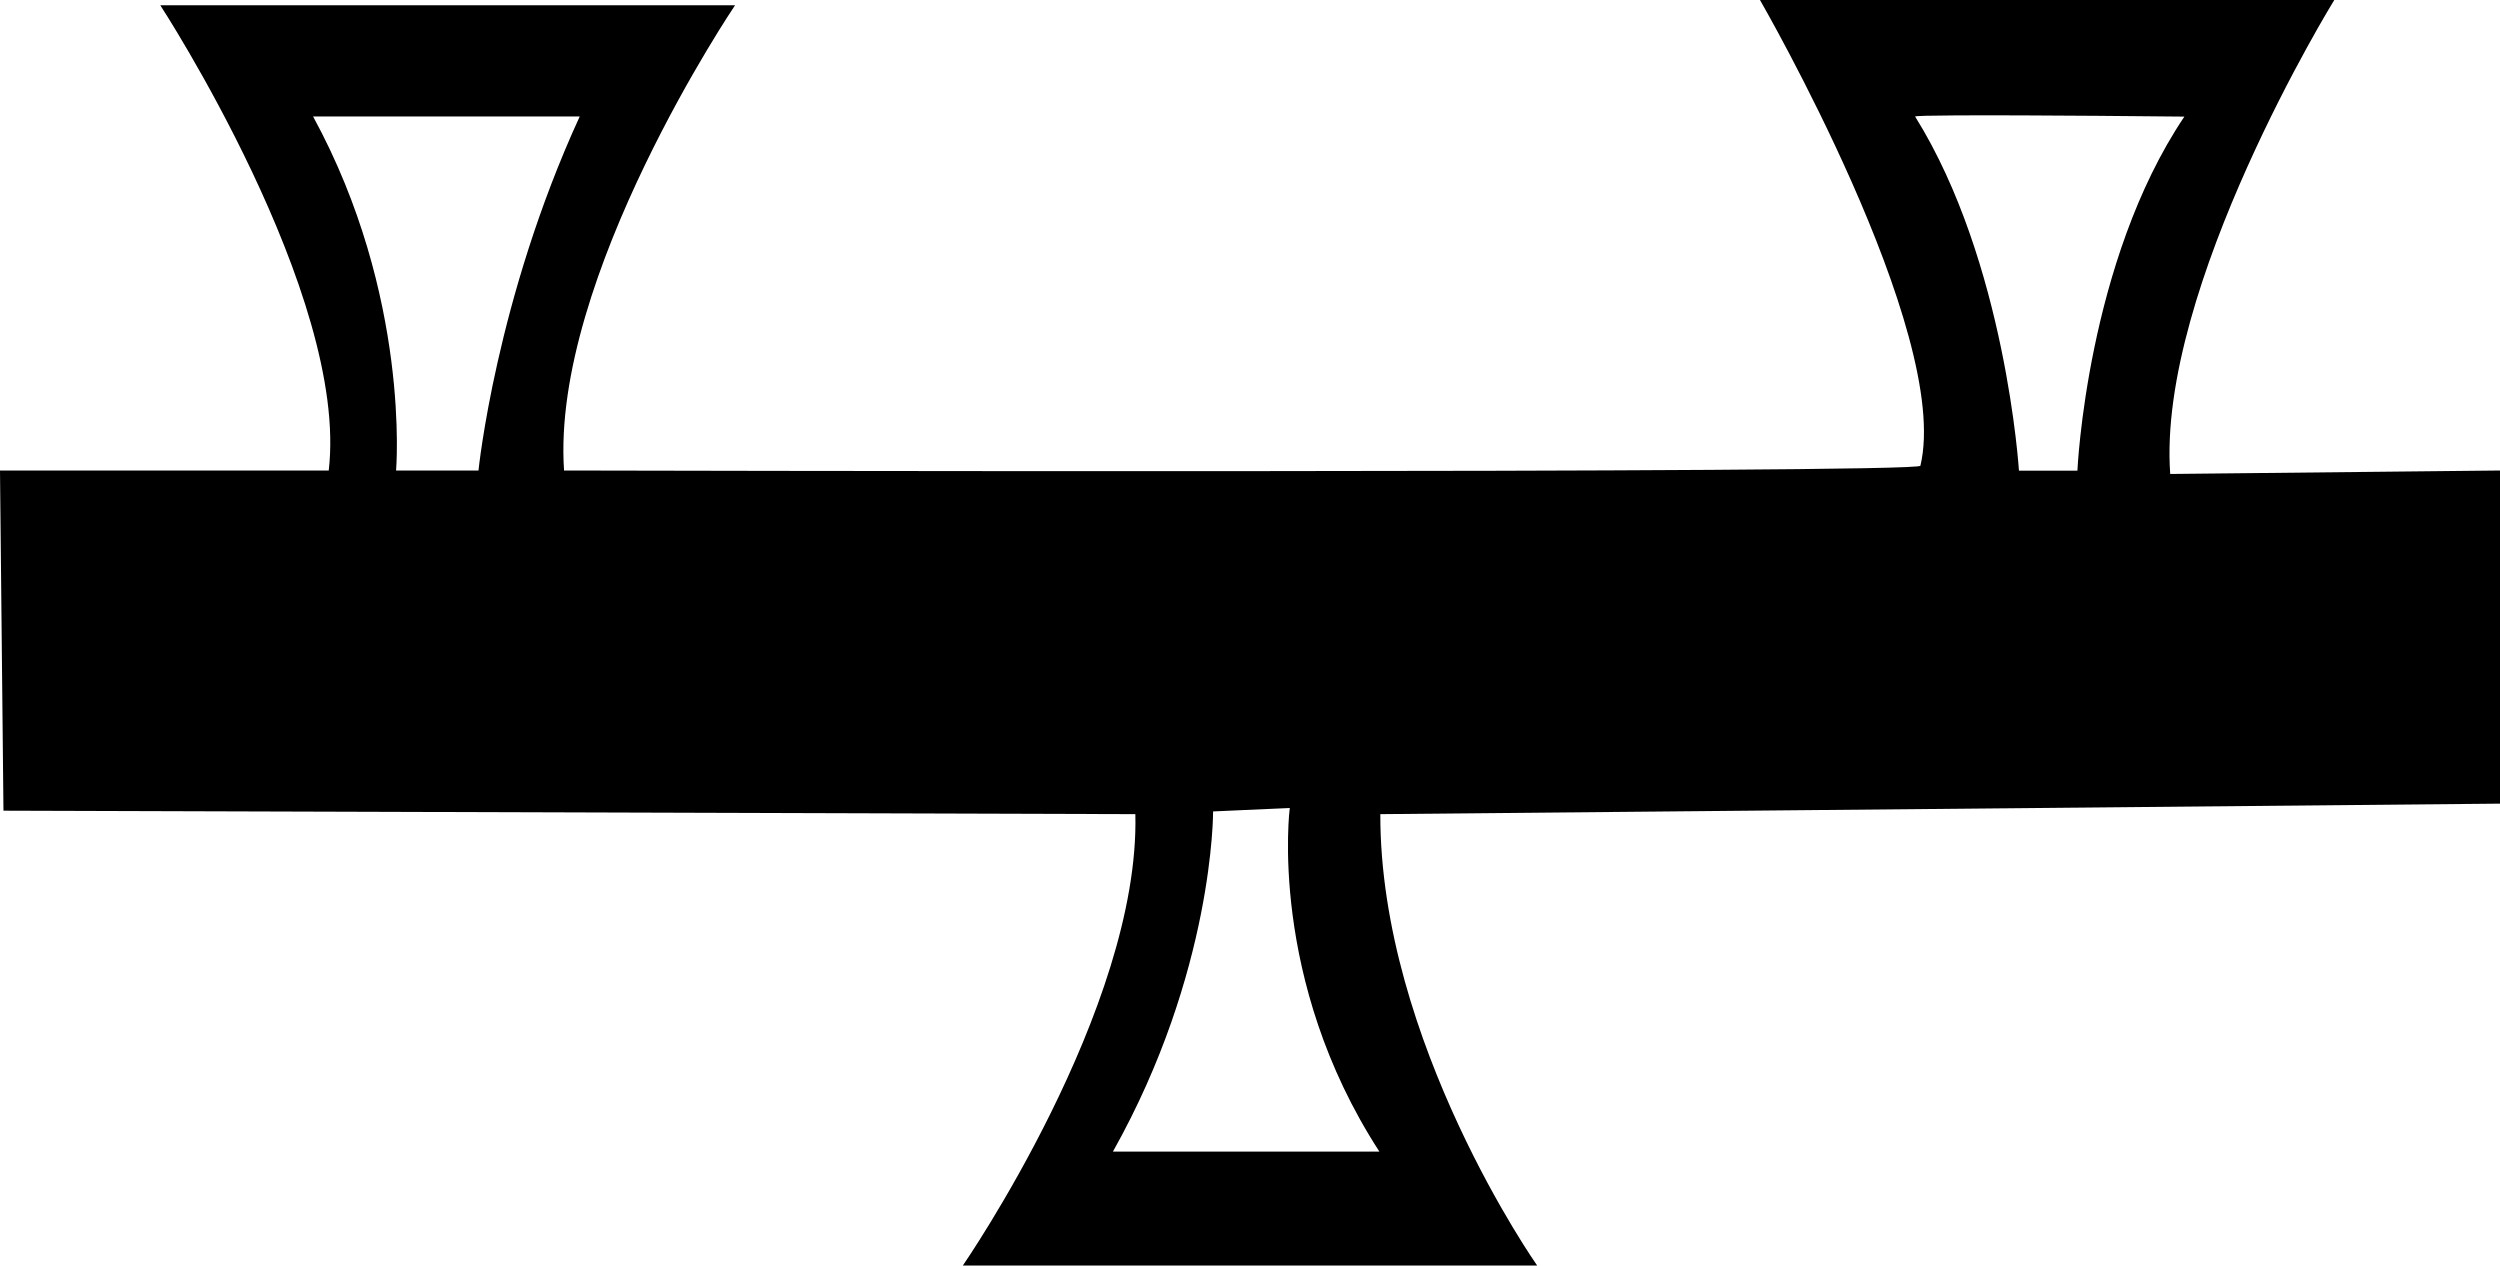 <?xml version="1.0" encoding="UTF-8" standalone="no"?>
<svg
   width="16.594"
   height="8.4"
   id="svg2855"
   sodipodi:version="0.32"
   inkscape:version="1.2.1 (9c6d41e410, 2022-07-14)"
   sodipodi:docname="US9N31VARA.svg"
   version="1.1"
   xmlns:inkscape="http://www.inkscape.org/namespaces/inkscape"
   xmlns:sodipodi="http://sodipodi.sourceforge.net/DTD/sodipodi-0.dtd"
   xmlns="http://www.w3.org/2000/svg"
   xmlns:svg="http://www.w3.org/2000/svg"
   xmlns:rdf="http://www.w3.org/1999/02/22-rdf-syntax-ns#"
   xmlns:cc="http://creativecommons.org/ns#"
   xmlns:dc="http://purl.org/dc/elements/1.1/">
  <defs
     id="defs2860" />
  <sodipodi:namedview
     inkscape:window-height="1137"
     inkscape:window-width="1920"
     inkscape:pageshadow="2"
     inkscape:pageopacity="0.0"
     borderopacity="1.0"
     bordercolor="#666666"
     pagecolor="#ffffff"
     id="base"
     inkscape:zoom="43.389526"
     inkscape:cx="8.3084567"
     inkscape:cy="4.2176077"
     inkscape:window-x="-8"
     inkscape:window-y="-8"
     inkscape:current-layer="svg2855"
     inkscape:showpageshadow="2"
     inkscape:pagecheckerboard="0"
     inkscape:deskcolor="#d1d1d1"
     showgrid="false"
     inkscape:window-maximized="1" />
  <path
     id="path2857"
     style="fill:#000000;stroke:none"
     d="m 11.682,0 c 0,0 1.276,2.208 1.065,3.091 0.043,0.054 -9.003,0.032 -9.003,0.032 C 3.656,1.845 4.879,0.035 4.879,0.035 H 1.064 c 0,0 1.254,1.924 1.118,3.088 H 0 l 0.023,2.258 7.513,0.023 C 7.568,6.694 6.391,8.4 6.391,8.4 h 3.812 c 0,0 -1.044,-1.486 -1.041,-2.996 l 7.455,-0.07 -0.023,-2.211 -2.189,0.023 C 14.316,1.91 15.494,0 15.494,0 Z m 1.299,0.766 c 0.499,-0.003 1.518,0.008 1.518,0.008 -0.648,0.963 -0.71,2.35 -0.71,2.35 h -0.388 c 0,0 -0.087,-1.386 -0.689,-2.35 -0.006,-0.005 0.103,-0.007 0.27,-0.008 z M 2.078,0.773 H 3.848 C 3.291,1.986 3.176,3.123 3.176,3.123 H 2.629 c 0,0 0.099,-1.158 -0.551,-2.35 z m 5.974,4.613 0.509,-0.023 c 0,0 -0.148,1.136 0.595,2.281 H 7.387 C 8.058,6.449 8.052,5.387 8.052,5.387 Z"
     sodipodi:nodetypes="cccccccccccccccccsccccscccccccccc" />
</svg>
